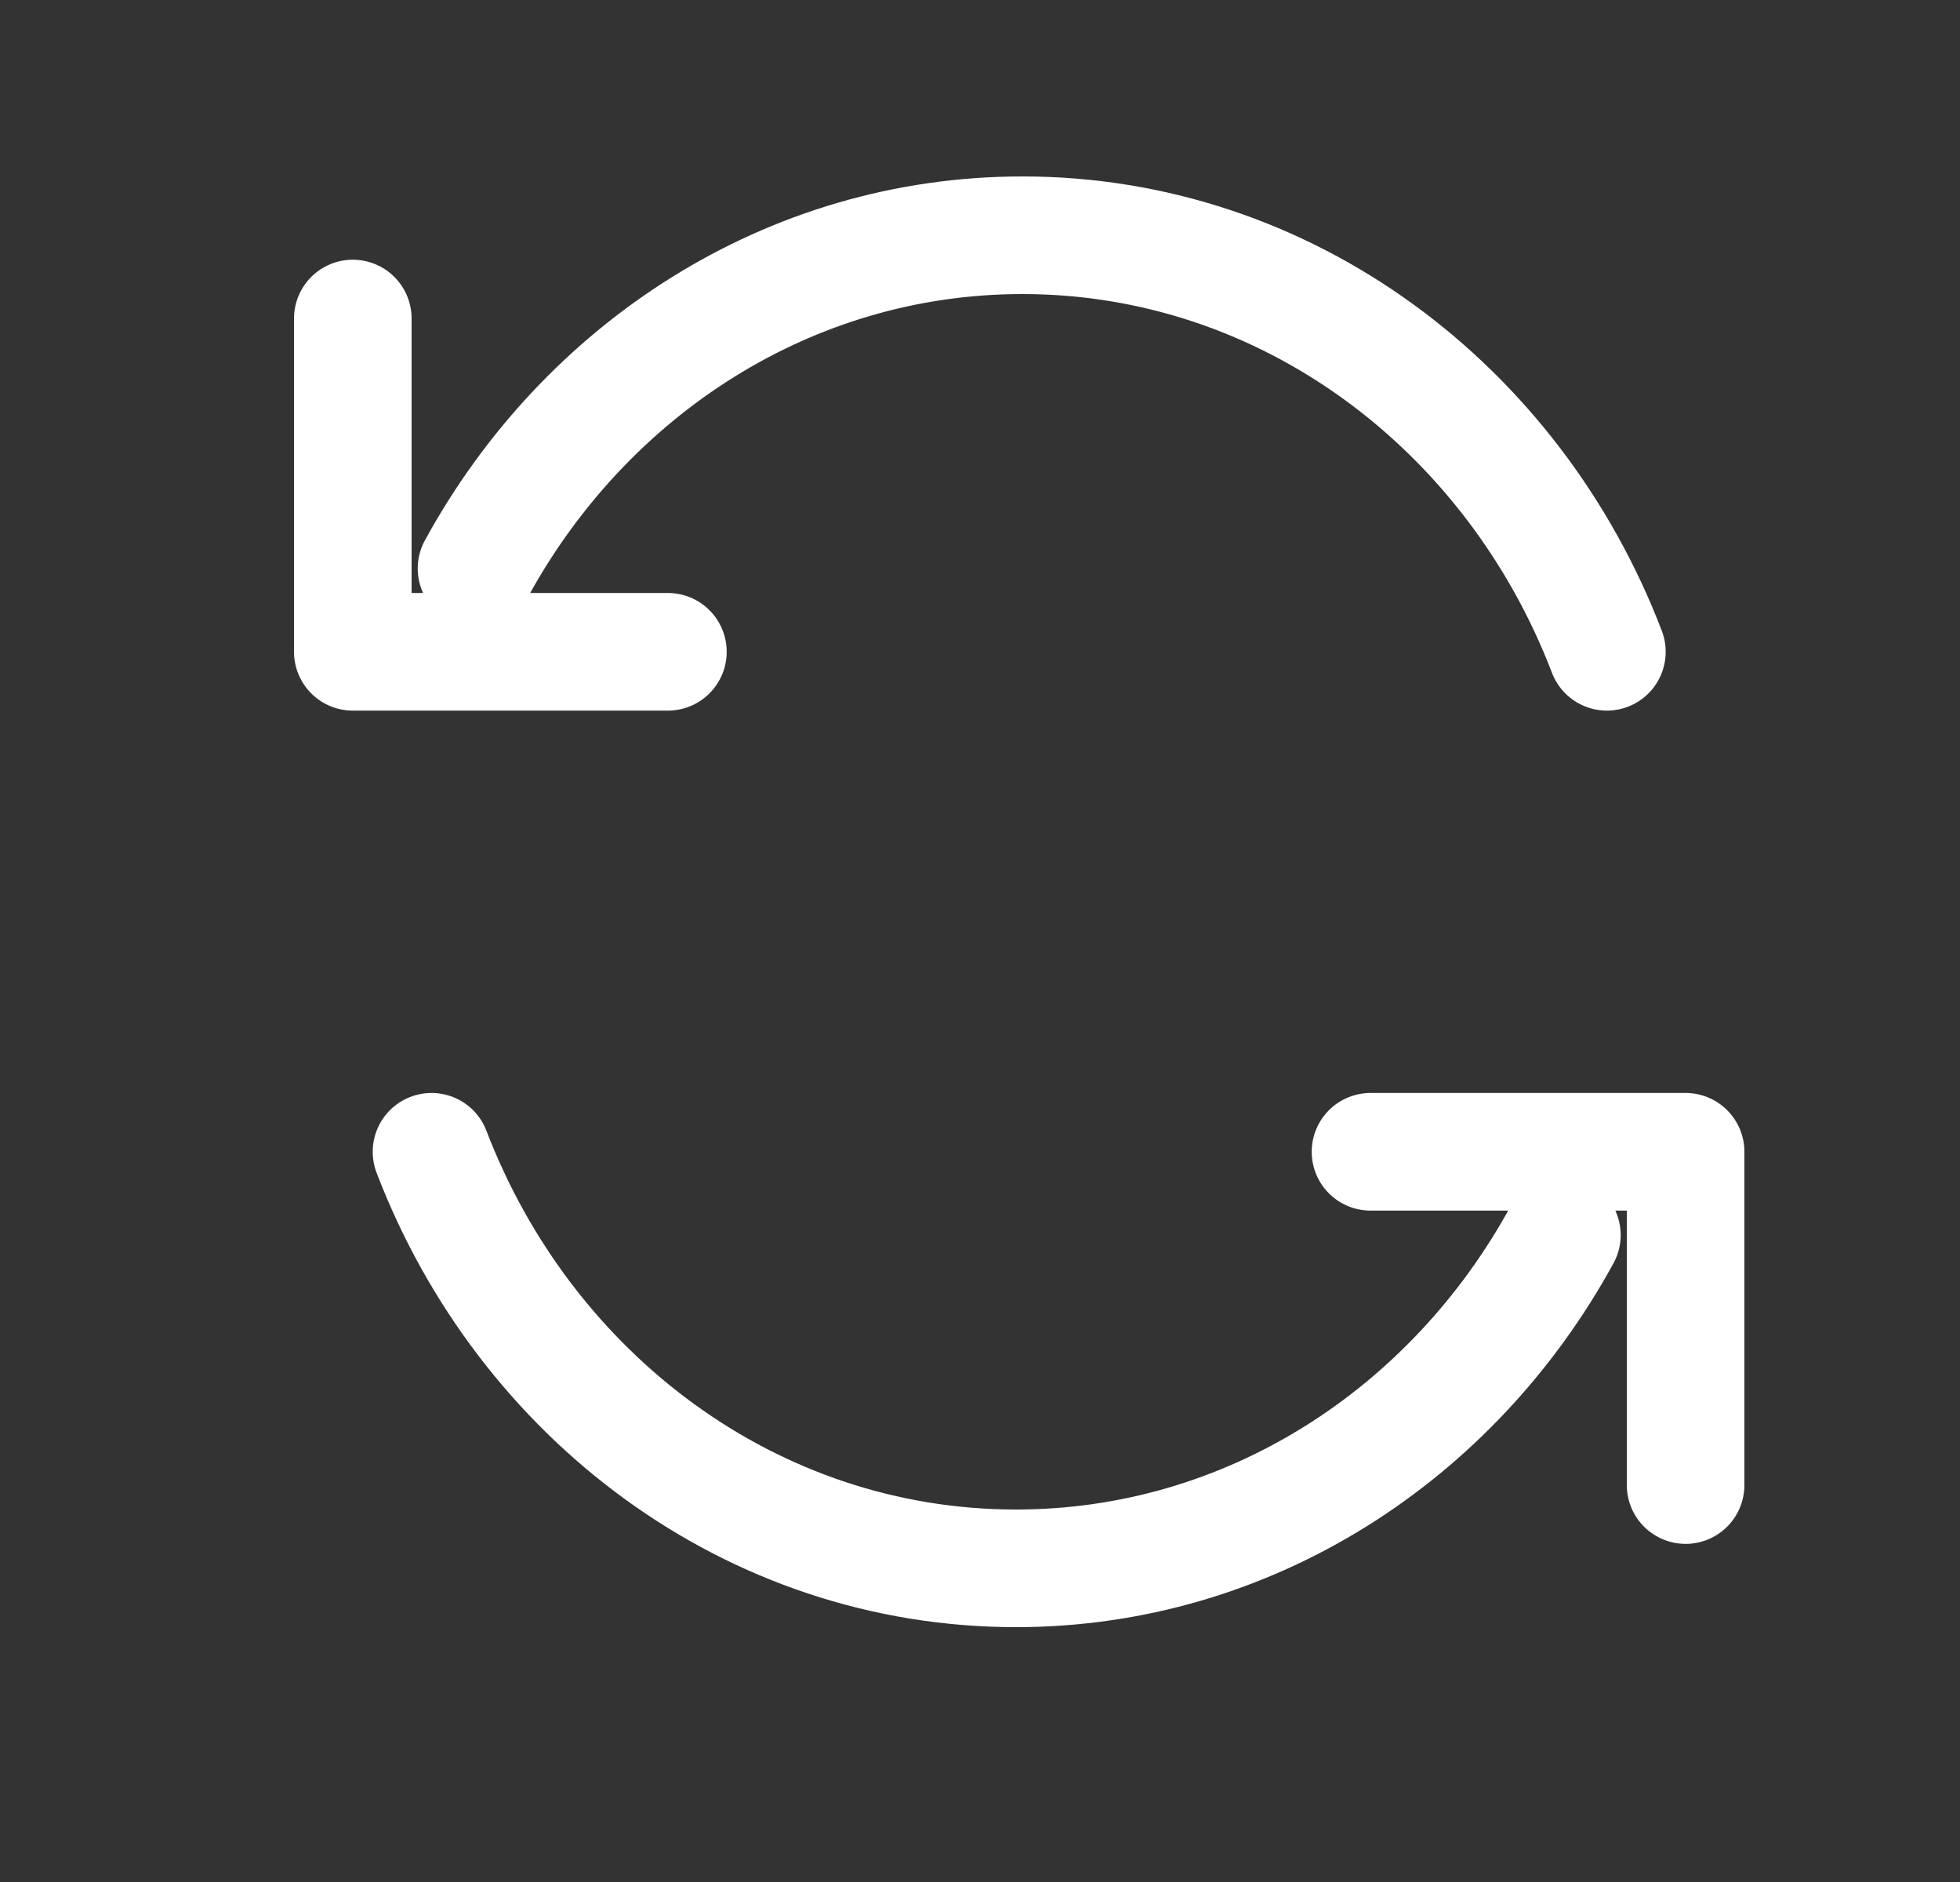 <svg width="25" height="24" viewBox="0 0 25 24" fill="none" xmlns="http://www.w3.org/2000/svg">
<rect x="0" y="0" width="25" height="24" fill="#333333" stroke="none"/>
<g id="icon/rotate">
<path id="Icon" d="M6.078 7.25C7.468 4.709 10.066 3 13.041 3C16.415 3 19.303 5.197 20.496 8.312M8.519 8.312H4.5V4.062M19.922 15.75C18.532 18.291 15.934 20 12.959 20C9.585 20 6.697 17.803 5.504 14.688M17.481 14.688H21.5V18.938" stroke="white" stroke-width="1.5" stroke-linecap="round" stroke-linejoin="round"/>
</g>
</svg>
